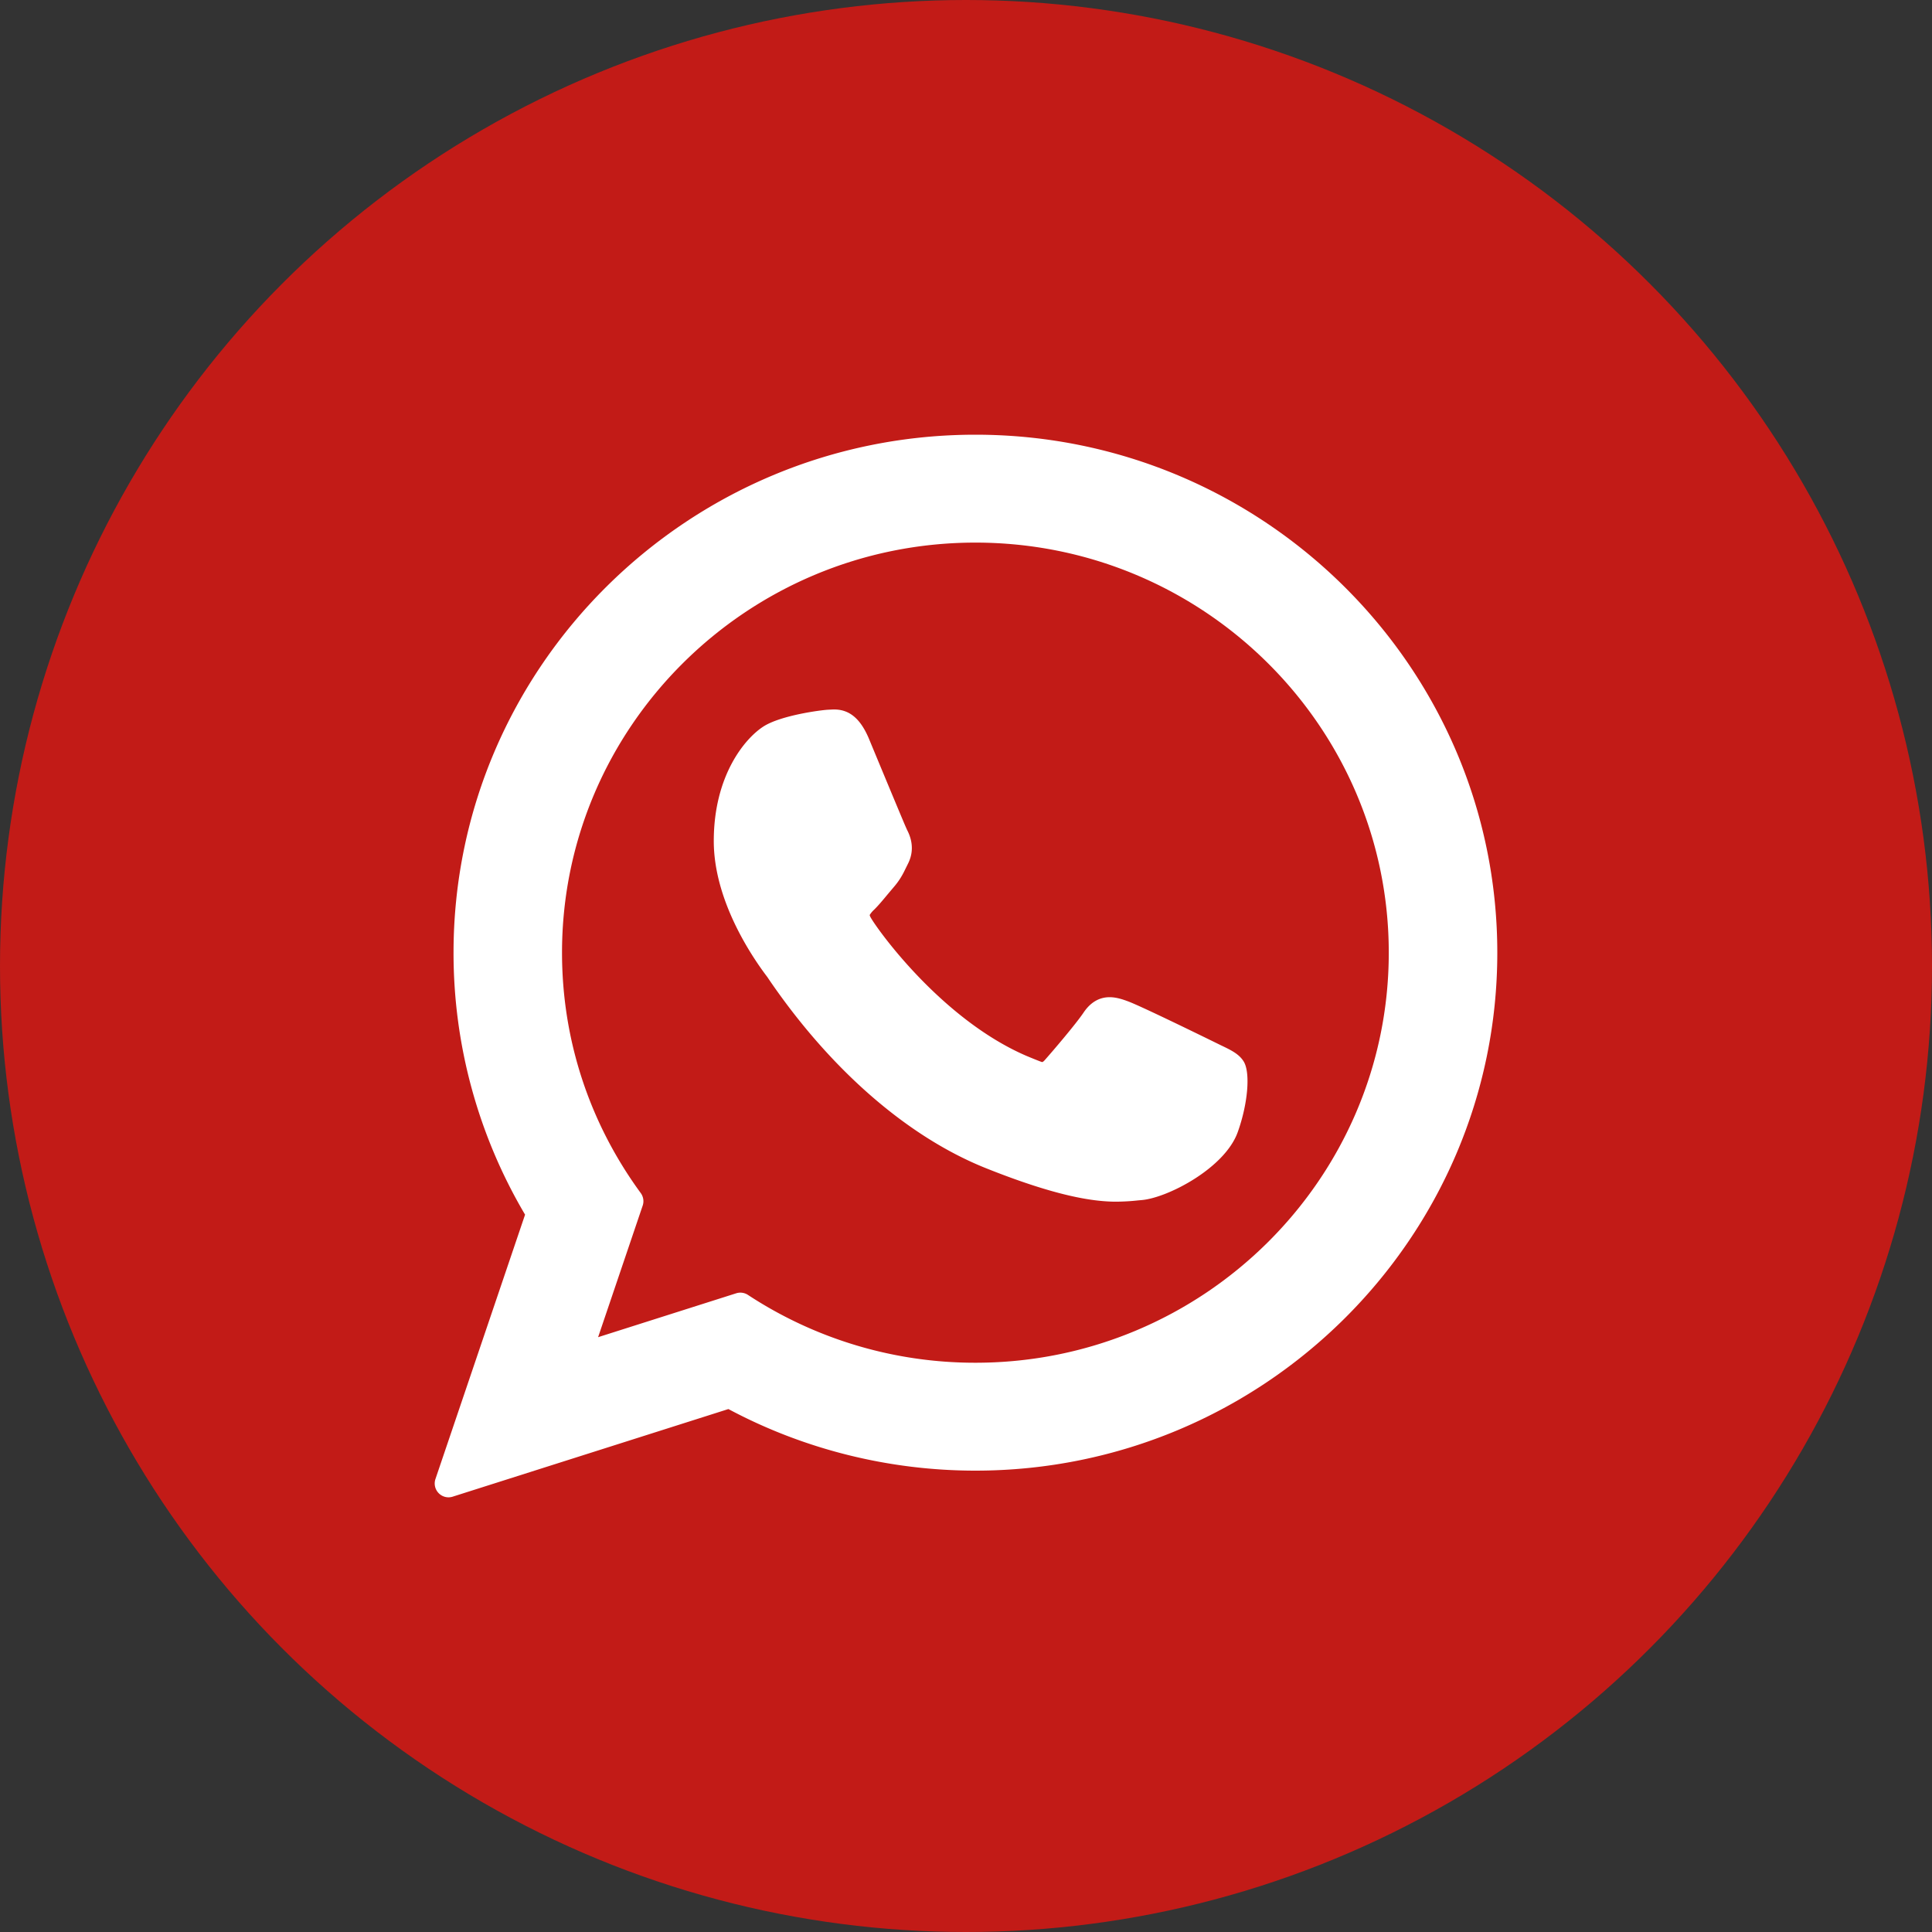 <svg width="40" height="40" viewBox="0 0 40 40" xmlns="http://www.w3.org/2000/svg">
    <rect x="0" y="0" width="40" height="40" fill="#333333" stroke="none"/>
    <g fill="none" fill-rule="evenodd">
        <circle fill="#C21B17" cx="20" cy="20" r="20"/>
        <path d="M20.195 9C26.153 9 31 13.811 31 19.725c0 5.912-4.847 10.723-10.805 10.723-1.787 0-3.552-.44-5.114-1.275l-5.709 1.814a.284.284 0 0 1-.29-.073.286.286 0 0 1-.067-.291l1.856-5.475a10.646 10.646 0 0 1-1.481-5.423C9.39 13.81 14.237 9 20.195 9zm0 2.234c-4.72 0-8.559 3.809-8.559 8.49 0 1.8.564 3.52 1.63 4.977.055.076.07.173.04.26l-.923 2.724 2.86-.909a.286.286 0 0 1 .243.034 8.56 8.56 0 0 0 4.71 1.404c4.718 0 8.557-3.808 8.557-8.49 0-4.681-3.839-8.49-8.558-8.49zm-2.924 3.455c.318 0 .546.193.72.607.062.15.589 1.42.745 1.787l.042.095c.046.091.189.372.021.704l-.086.174c-.052.1-.11.196-.21.312l-.13.154c-.091.11-.186.224-.273.31a.517.517 0 0 0-.094.112s.001.02.027.063c.179.303 1.485 2.1 3.205 2.848.075.032.324.134.338.134.016 0 .043-.026.062-.049.15-.169.635-.736.795-.974.142-.212.324-.32.54-.32.133 0 .258.04.374.083.285.102 1.889.892 1.932.913.21.1.376.18.472.338.14.233.085.875-.126 1.462-.269.745-1.448 1.356-1.984 1.404l-.079.007a4.23 4.23 0 0 1-.44.026h-.073c-.43-.01-1.167-.106-2.634-.692-1.614-.645-3.205-2.026-4.482-3.89l-.045-.067c-.334-.439-1.11-1.594-1.11-2.818 0-1.36.65-2.132 1.035-2.375.363-.228 1.183-.336 1.334-.343l.103-.005z" fill="#FFF" fill-rule="nonzero"/>
    </g>
</svg>
